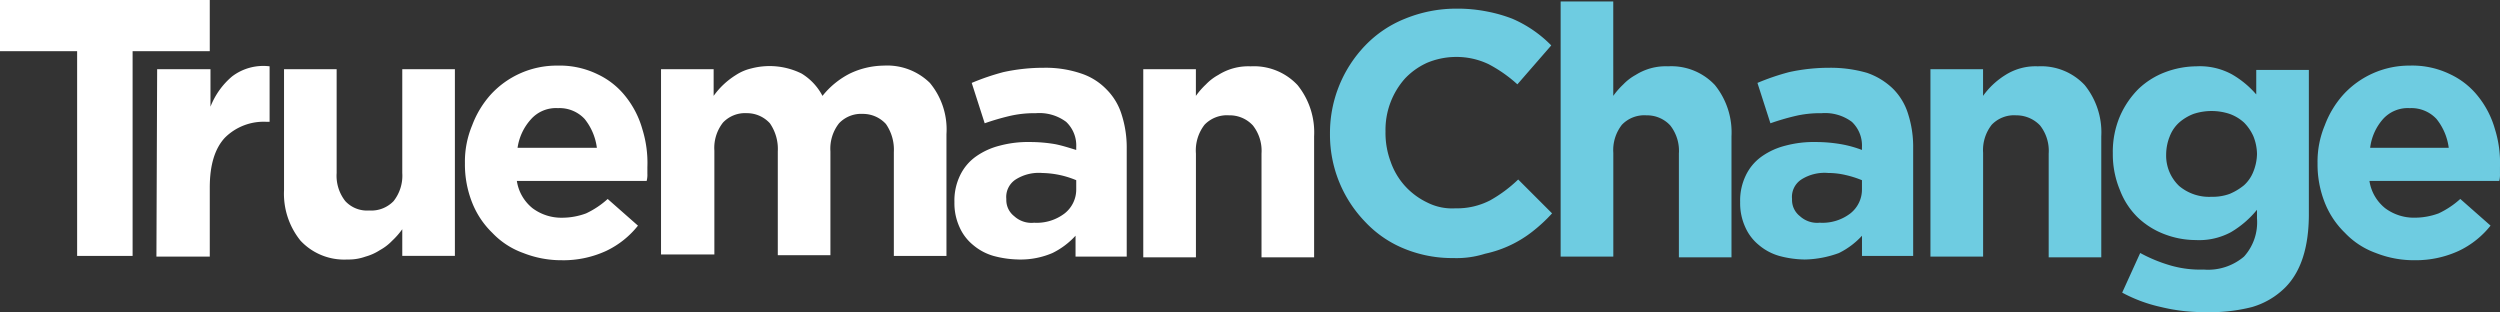 <svg xmlns="http://www.w3.org/2000/svg" width="296" height="36.966" viewBox="0 0 296 36.966">
  <rect x="0" y="0" width="296" height="36.966" fill="#333333" stroke="none"/>
  <g id="TC_logo_2021_On_Dark_Blue" data-name="TC logo 2021_On Dark Blue" transform="translate(-22.3 -28.3)">
    <path id="Path_27" data-name="Path 27" d="M31.432,34.36H22.3V28.3H47.136v6.06H38V58.6H31.432Z" transform="translate(0 0)" fill="#fff"/>
    <path id="Path_28" data-name="Path 28" d="M44.085,37.834H50.4v4.438a8.945,8.945,0,0,1,2.56-3.585A6.111,6.111,0,0,1,57.4,37.492v6.572h-.341a6.5,6.5,0,0,0-4.95,1.878q-1.792,1.92-1.792,5.889v8.193H44Z" transform="translate(-3.179 -1.34)" fill="#fff"/>
    <path id="Path_29" data-name="Path 29" d="M69.209,60.432a7.067,7.067,0,0,1-5.548-2.219A8.834,8.834,0,0,1,61.7,52.239V37.9h6.23V50.19a4.856,4.856,0,0,0,1.024,3.329,3.5,3.5,0,0,0,2.817,1.11,3.67,3.67,0,0,0,2.9-1.11A4.856,4.856,0,0,0,75.7,50.19V37.9h6.23V60.005H75.7V56.847A9.133,9.133,0,0,1,74.5,58.213a5.974,5.974,0,0,1-1.451,1.11,6.162,6.162,0,0,1-1.707.768,5.889,5.889,0,0,1-2.134.341" transform="translate(-5.771 -1.407)" fill="#fff"/>
    <path id="Path_30" data-name="Path 30" d="M102.419,47.129a6.828,6.828,0,0,0-1.451-3.414,4.063,4.063,0,0,0-3.158-1.28,3.952,3.952,0,0,0-3.158,1.28,6.384,6.384,0,0,0-1.622,3.414Zm-4.1,13.314a12.256,12.256,0,0,1-4.609-.853,9.431,9.431,0,0,1-3.67-2.39,10.165,10.165,0,0,1-2.39-3.585,12.256,12.256,0,0,1-.853-4.609v-.085a11.1,11.1,0,0,1,.853-4.438,11.42,11.42,0,0,1,2.219-3.67A10.592,10.592,0,0,1,97.724,37.4a10.242,10.242,0,0,1,4.78,1.024,9.167,9.167,0,0,1,3.329,2.646A10.942,10.942,0,0,1,107.8,44.91a13.468,13.468,0,0,1,.6,4.523V50.2a2.9,2.9,0,0,1-.085.853H92.945A5.121,5.121,0,0,0,94.823,54.3a5.7,5.7,0,0,0,3.5,1.11,8.193,8.193,0,0,0,2.817-.512,10.318,10.318,0,0,0,2.56-1.707l3.585,3.158a10.609,10.609,0,0,1-3.755,2.987,12.154,12.154,0,0,1-5.206,1.11" transform="translate(-9.45 -1.332)" fill="#fff"/>
    <path id="Path_31" data-name="Path 31" d="M114,37.825h6.23v3.158a9.132,9.132,0,0,1,1.195-1.366,9.32,9.32,0,0,1,1.451-1.11,5.693,5.693,0,0,1,1.792-.768,8.535,8.535,0,0,1,5.974.6,6.734,6.734,0,0,1,2.475,2.646,9.841,9.841,0,0,1,3.243-2.646,9.525,9.525,0,0,1,4.011-.939,7.212,7.212,0,0,1,5.462,2.048,8.617,8.617,0,0,1,1.963,6.06V59.93h-6.23V47.64a5.326,5.326,0,0,0-.939-3.329,3.679,3.679,0,0,0-2.731-1.195,3.6,3.6,0,0,0-2.816,1.11,4.856,4.856,0,0,0-1.024,3.329v12.29h-6.23V47.554a5.326,5.326,0,0,0-.939-3.329,3.679,3.679,0,0,0-2.731-1.195,3.6,3.6,0,0,0-2.816,1.11,4.856,4.856,0,0,0-1.024,3.329v12.29H114Z" transform="translate(-13.435 -1.331)" fill="#fff"/>
    <path id="Path_32" data-name="Path 32" d="M164.173,56.05a5.437,5.437,0,0,0,3.585-1.11,3.6,3.6,0,0,0,1.366-2.817v-1.11a10.908,10.908,0,0,0-4.011-.853,5.121,5.121,0,0,0-3.158.768,2.467,2.467,0,0,0-1.11,2.3v.085a2.424,2.424,0,0,0,.939,1.963,3.021,3.021,0,0,0,2.39.768M162.3,60.4a12.017,12.017,0,0,1-2.987-.427,6.5,6.5,0,0,1-2.39-1.28,5.693,5.693,0,0,1-1.622-2.134,6.828,6.828,0,0,1-.6-2.9v-.085a6.828,6.828,0,0,1,.683-3.158A5.821,5.821,0,0,1,157.26,48.2a8.432,8.432,0,0,1,2.817-1.28,12.879,12.879,0,0,1,3.585-.427,17.65,17.65,0,0,1,2.987.256c.853.171,1.622.427,2.475.683v-.341a3.849,3.849,0,0,0-1.195-2.987,5.292,5.292,0,0,0-3.585-1.024,12.8,12.8,0,0,0-3.158.341,28.8,28.8,0,0,0-2.9.853l-1.536-4.78a27.782,27.782,0,0,1,3.755-1.28,22.191,22.191,0,0,1,4.78-.512,13.041,13.041,0,0,1,4.438.683,7.391,7.391,0,0,1,2.987,1.878,7.2,7.2,0,0,1,1.792,2.987,12.691,12.691,0,0,1,.6,4.011v12.8h-6.06V57.586a9.184,9.184,0,0,1-2.731,2.048,9.584,9.584,0,0,1-4.011.768" transform="translate(-19.398 -1.377)" fill="#fff"/>
    <path id="Path_33" data-name="Path 33" d="M180.9,37.839h6.23V41a9.134,9.134,0,0,1,1.195-1.366,5.974,5.974,0,0,1,1.451-1.11,6.649,6.649,0,0,1,3.841-1.024,7.067,7.067,0,0,1,5.548,2.219,8.91,8.91,0,0,1,1.963,6.06V60.116H194.9V47.825a4.856,4.856,0,0,0-1.024-3.329,3.73,3.73,0,0,0-2.817-1.195,3.67,3.67,0,0,0-2.9,1.11,4.95,4.95,0,0,0-1.024,3.414v12.29H180.9Z" transform="translate(-23.237 -1.346)" fill="#fff"/>
    <path id="Path_34" data-name="Path 34" d="M221.395,59.03a14.945,14.945,0,0,1-5.8-1.11,13.084,13.084,0,0,1-4.609-3.158A14.834,14.834,0,0,1,206.8,44.351v-.085a14.936,14.936,0,0,1,4.182-10.413,13.408,13.408,0,0,1,4.694-3.158,15.977,15.977,0,0,1,6.06-1.195,17.812,17.812,0,0,1,3.67.341,17.188,17.188,0,0,1,2.987.853A14.449,14.449,0,0,1,233,33.853l-4.011,4.609a16.3,16.3,0,0,0-3.414-2.39,8.791,8.791,0,0,0-3.926-.853,8.927,8.927,0,0,0-3.329.683,8.3,8.3,0,0,0-2.646,1.878,9.149,9.149,0,0,0-2.3,6.23v.085a9.738,9.738,0,0,0,.6,3.5,8.4,8.4,0,0,0,1.707,2.9,8.535,8.535,0,0,0,2.646,1.963,6.5,6.5,0,0,0,3.329.683,8.535,8.535,0,0,0,4.1-.939,16.071,16.071,0,0,0,3.329-2.475l4.011,4.011a18.435,18.435,0,0,1-2.3,2.134,13.715,13.715,0,0,1-5.633,2.646,11.1,11.1,0,0,1-3.755.512" transform="translate(-27.031 -0.176)" fill="#6ecce1"/>
    <path id="Path_35" data-name="Path 35" d="M238.8,28.5h6.23V39.681a9.131,9.131,0,0,1,1.195-1.366,5.974,5.974,0,0,1,1.451-1.11,6.649,6.649,0,0,1,3.841-1.024,7.067,7.067,0,0,1,5.548,2.219,8.911,8.911,0,0,1,1.963,6.06V58.8H252.8V46.509a4.857,4.857,0,0,0-1.024-3.329,3.73,3.73,0,0,0-2.816-1.195,3.67,3.67,0,0,0-2.9,1.11,4.856,4.856,0,0,0-1.024,3.329v12.29H238.8Z" transform="translate(-31.72 -0.029)" fill="#6ecce1"/>
    <path id="Path_36" data-name="Path 36" d="M273.173,56.05a5.437,5.437,0,0,0,3.585-1.11,3.6,3.6,0,0,0,1.366-2.817v-1.11a12.086,12.086,0,0,0-1.878-.6,9.116,9.116,0,0,0-2.134-.256,5.121,5.121,0,0,0-3.158.768,2.467,2.467,0,0,0-1.11,2.3v.085a2.424,2.424,0,0,0,.939,1.963,3.021,3.021,0,0,0,2.39.768M271.3,60.4a12.017,12.017,0,0,1-2.987-.427,6.5,6.5,0,0,1-2.39-1.28,5.693,5.693,0,0,1-1.622-2.134,6.828,6.828,0,0,1-.6-2.9v-.085a6.828,6.828,0,0,1,.683-3.158A5.821,5.821,0,0,1,266.26,48.2a8.432,8.432,0,0,1,2.816-1.28,12.879,12.879,0,0,1,3.585-.427,17.65,17.65,0,0,1,2.987.256,13.382,13.382,0,0,1,2.475.683v-.341a3.849,3.849,0,0,0-1.195-2.987,5.292,5.292,0,0,0-3.585-1.024,12.8,12.8,0,0,0-3.158.341,28.8,28.8,0,0,0-2.9.853l-1.536-4.78a27.782,27.782,0,0,1,3.755-1.28,22.191,22.191,0,0,1,4.78-.512,15.473,15.473,0,0,1,4.438.6,8.313,8.313,0,0,1,3.073,1.878,7.2,7.2,0,0,1,1.792,2.987,12.691,12.691,0,0,1,.6,4.011v12.8h-6.06v-2.39a9.183,9.183,0,0,1-2.731,2.048,12.333,12.333,0,0,1-4.1.768" transform="translate(-35.368 -1.377)" fill="#6ecce1"/>
    <path id="Path_37" data-name="Path 37" d="M290.1,37.839h6.23V41a9.131,9.131,0,0,1,1.195-1.366,9.318,9.318,0,0,1,1.451-1.11,6.648,6.648,0,0,1,3.841-1.024,7.067,7.067,0,0,1,5.548,2.219,8.91,8.91,0,0,1,1.963,6.06V60.116H304.1V47.825a4.856,4.856,0,0,0-1.024-3.329,3.866,3.866,0,0,0-2.816-1.195,3.67,3.67,0,0,0-2.9,1.11,4.856,4.856,0,0,0-1.024,3.329V60.03H290.1Z" transform="translate(-39.236 -1.346)" fill="#6ecce1"/>
    <path id="Path_38" data-name="Path 38" d="M327.093,52.946a5.889,5.889,0,0,0,2.134-.341,6.974,6.974,0,0,0,1.707-1.024,4.267,4.267,0,0,0,1.11-1.622,5.862,5.862,0,0,0,.427-2.048v-.085a5.863,5.863,0,0,0-.427-2.048,5.47,5.47,0,0,0-1.109-1.622,5.062,5.062,0,0,0-1.707-1.024,6.828,6.828,0,0,0-4.267,0,5.684,5.684,0,0,0-1.707,1.024,4.267,4.267,0,0,0-1.11,1.622,5.863,5.863,0,0,0-.427,2.048v.085a4.959,4.959,0,0,0,1.536,3.755,5.514,5.514,0,0,0,3.841,1.28M326.324,66.6a21.192,21.192,0,0,1-5.206-.6,17.607,17.607,0,0,1-4.609-1.707l2.134-4.694a17.82,17.82,0,0,0,3.5,1.451,12.64,12.64,0,0,0,4.011.512,6.565,6.565,0,0,0,4.78-1.536,6.043,6.043,0,0,0,1.536-4.523V54.483a11.471,11.471,0,0,1-3.073,2.646,7.929,7.929,0,0,1-4.182.939,10.387,10.387,0,0,1-3.67-.683,9.388,9.388,0,0,1-3.158-1.963,8.944,8.944,0,0,1-2.134-3.243,10.994,10.994,0,0,1-.853-4.353V47.74a10.71,10.71,0,0,1,.853-4.353,10.455,10.455,0,0,1,2.219-3.243,9.389,9.389,0,0,1,3.158-1.963,10.754,10.754,0,0,1,3.67-.683,7.929,7.929,0,0,1,4.182.939,11.1,11.1,0,0,1,2.9,2.39v-2.9h6.23v17.07q0,5.889-2.816,8.706a9.209,9.209,0,0,1-3.926,2.3,20.117,20.117,0,0,1-5.548.6" transform="translate(-42.943 -1.346)" fill="#6ecce1"/>
    <path id="Path_39" data-name="Path 39" d="M359.333,47.129a6.828,6.828,0,0,0-1.451-3.414,4.063,4.063,0,0,0-3.158-1.28,3.952,3.952,0,0,0-3.158,1.28,6.264,6.264,0,0,0-1.536,3.414Zm-4.011,13.314a12.256,12.256,0,0,1-4.609-.853,9.431,9.431,0,0,1-3.67-2.39,10.165,10.165,0,0,1-2.39-3.585,12.256,12.256,0,0,1-.853-4.609v-.085a11.1,11.1,0,0,1,.853-4.438,11.42,11.42,0,0,1,2.219-3.67,10.592,10.592,0,0,1,7.852-3.414,10.242,10.242,0,0,1,4.78,1.024,9.166,9.166,0,0,1,3.329,2.646A10.942,10.942,0,0,1,364.8,44.91a13.469,13.469,0,0,1,.6,4.523V50.2a2.9,2.9,0,0,1-.085.853H349.945a5.121,5.121,0,0,0,1.878,3.243,5.7,5.7,0,0,0,3.5,1.11,8.193,8.193,0,0,0,2.817-.512,10.317,10.317,0,0,0,2.56-1.707l3.585,3.158a10.609,10.609,0,0,1-3.755,2.987,12.154,12.154,0,0,1-5.206,1.11" transform="translate(-47.103 -1.332)" fill="#6ecce1"/>
  </g>
</svg>